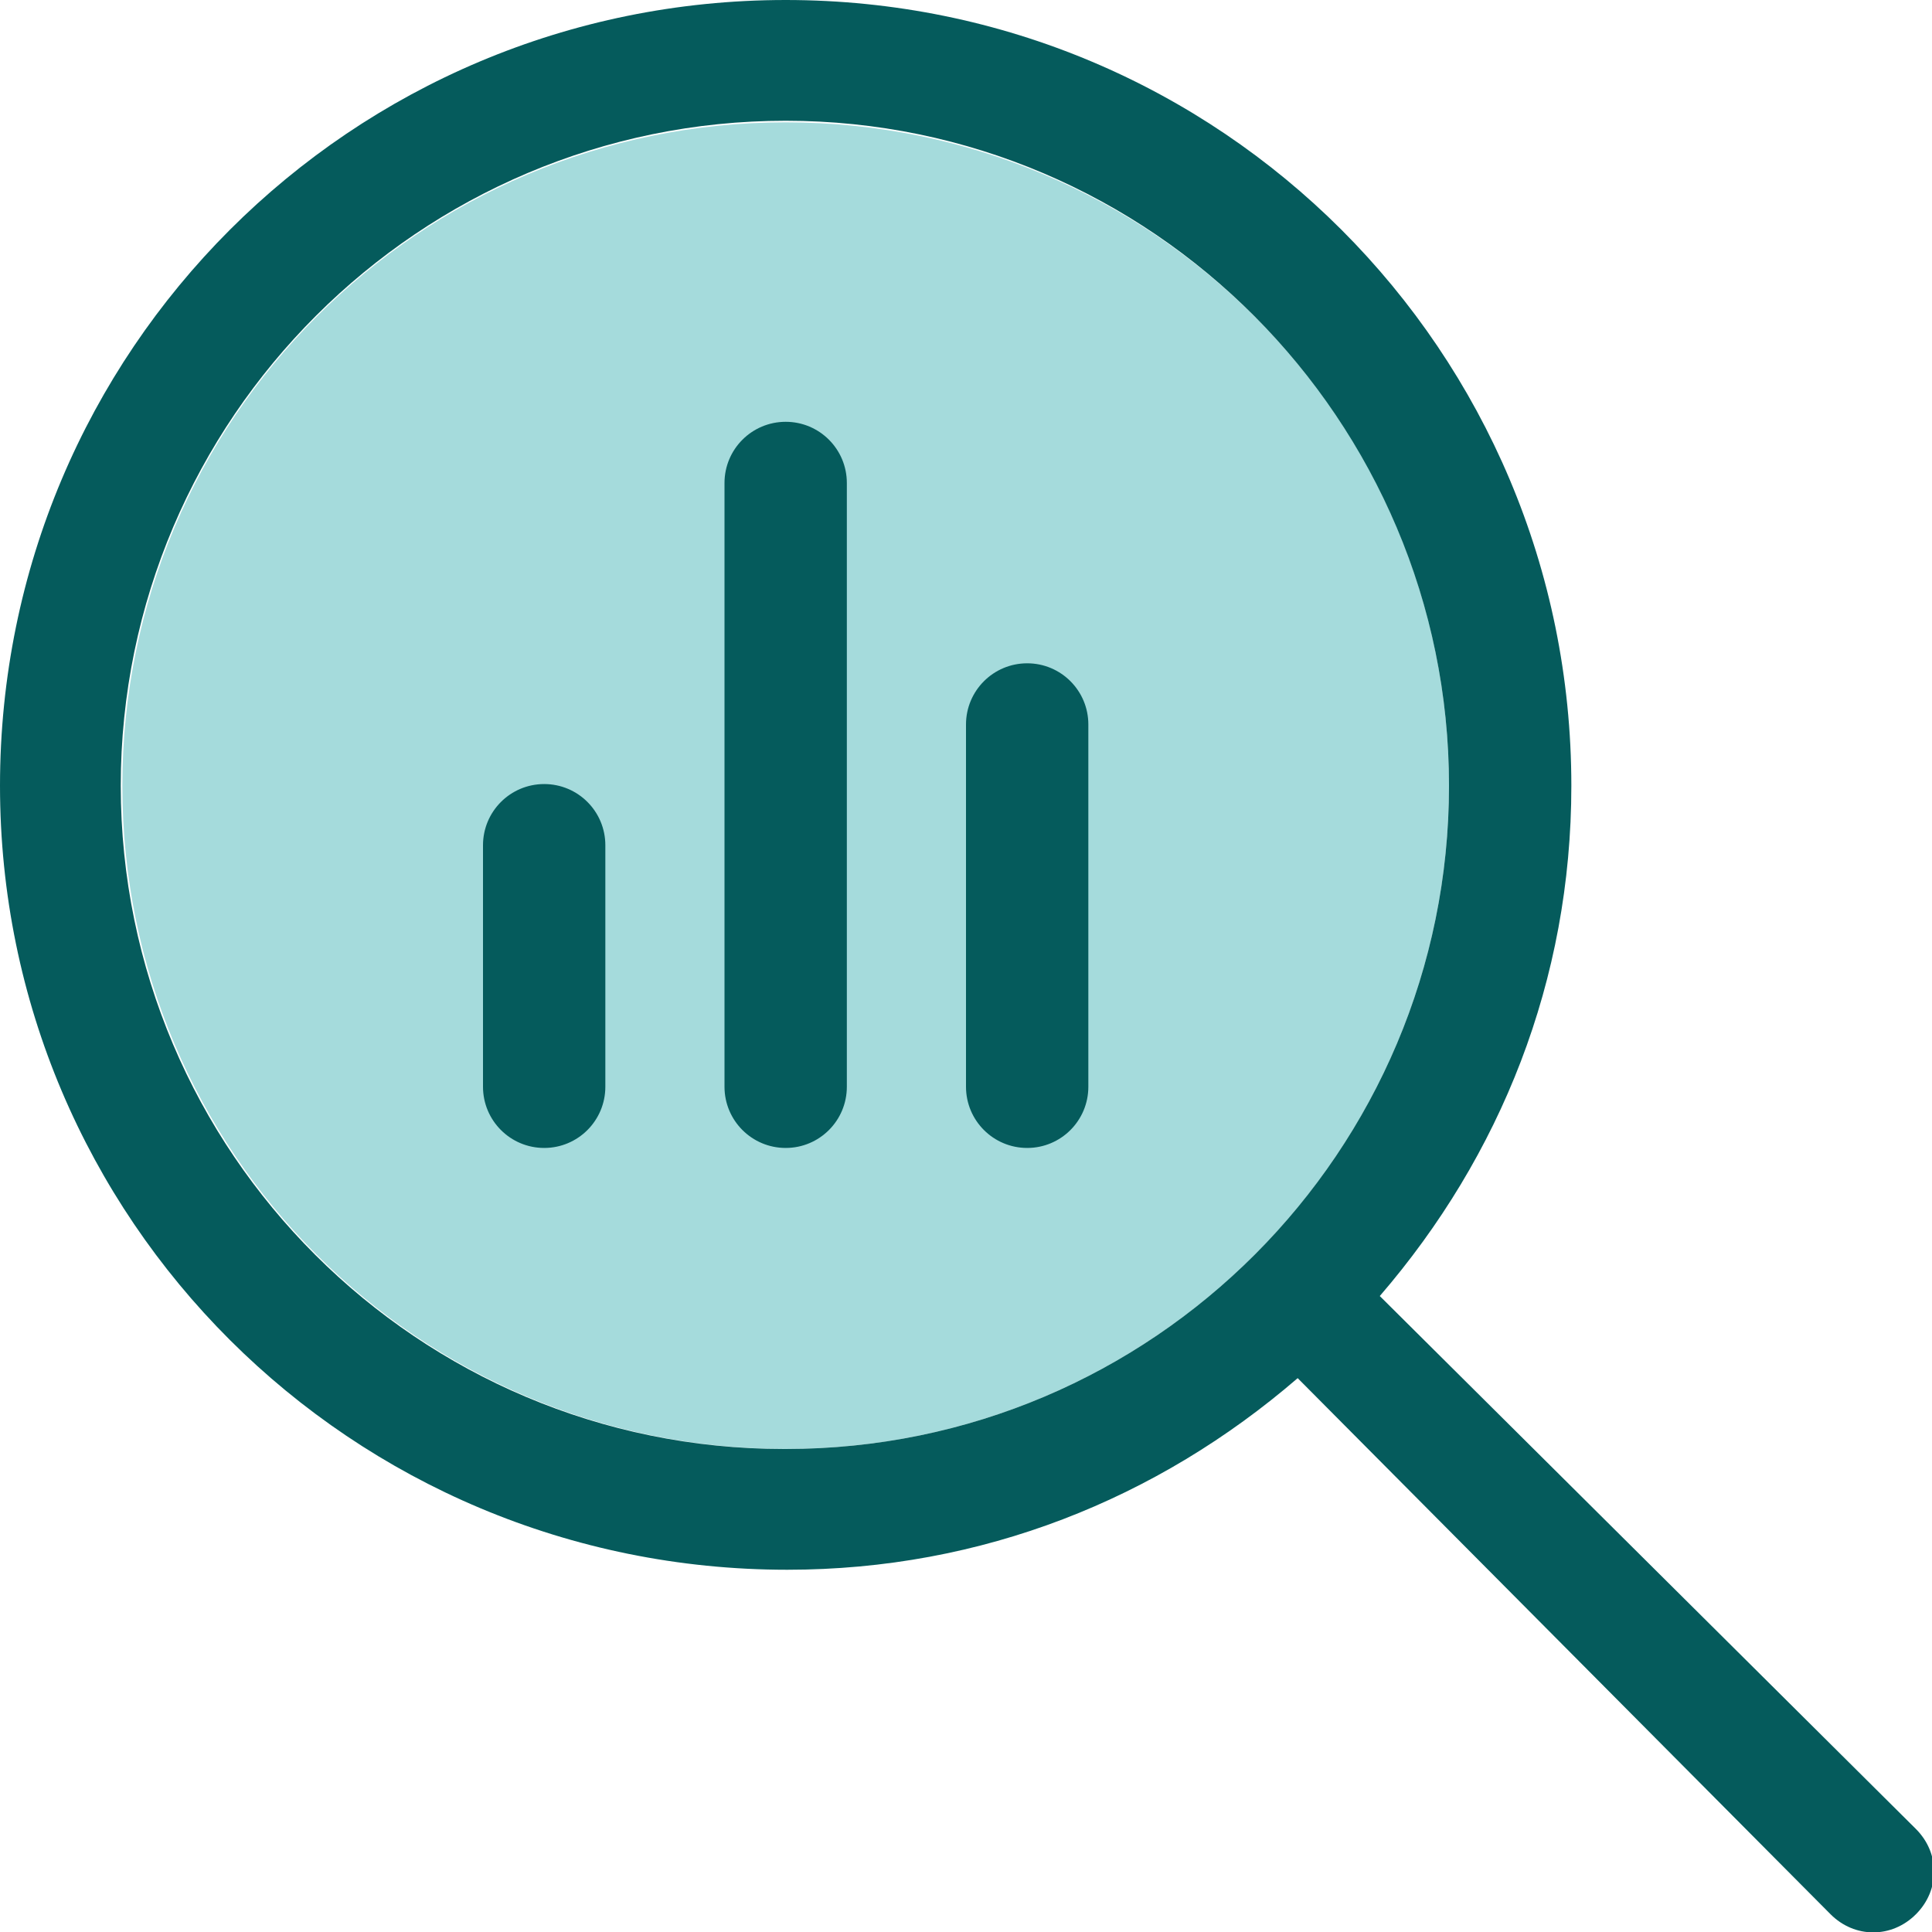 <svg width="40" height="40" viewBox="0 0 40 40" fill="none" xmlns="http://www.w3.org/2000/svg">
<g clip-path="url(#clip0_1202_2119)">
<path d="M16.267 30C23.851 30 30 23.852 30 16.267C30 8.682 23.851 2.533 16.267 2.533C8.682 2.533 2.533 8.682 2.533 16.267C2.533 23.852 8.682 30 16.267 30Z" fill="#A5DBDC"/>
<path d="M0 16.267C0 7.267 7.267 0 16.267 0C25.267 0 32.533 7.267 32.533 16.267C32.533 20.3 31.067 23.933 28.567 26.833L39.667 37.867C40.167 38.367 40.167 39.133 39.667 39.633C39.167 40.133 38.4 40.133 37.9 39.633L26.867 28.533C23.967 31.033 20.333 32.5 16.3 32.5C7.267 32.5 0 25.233 0 16.267ZM16.267 30C23.867 30 30 23.833 30 16.267C30 8.7 23.833 2.5 16.267 2.5C8.7 2.5 2.5 8.667 2.5 16.267C2.5 23.867 8.667 30 16.233 30H16.267ZM10 17.5C10 16.8 10.567 16.233 11.267 16.233C11.967 16.233 12.533 16.8 12.533 17.5V22.5C12.533 23.2 11.967 23.767 11.267 23.767C10.567 23.767 10 23.2 10 22.5V17.5ZM15 10C15 9.3 15.567 8.733 16.267 8.733C16.967 8.733 17.533 9.3 17.533 10V22.5C17.533 23.2 16.967 23.767 16.267 23.767C15.567 23.767 15 23.2 15 22.5V10ZM20 15C20 14.3 20.567 13.733 21.267 13.733C21.967 13.733 22.533 14.3 22.533 15V22.5C22.533 23.2 21.967 23.767 21.267 23.767C20.567 23.767 20 23.2 20 22.5V15Z" fill="#055B5C"/>
</g>
<defs>
<clipPath id="clip0_1202_2119">
<rect width="40" height="40" fill="white"/>
</clipPath>
</defs>
</svg>
